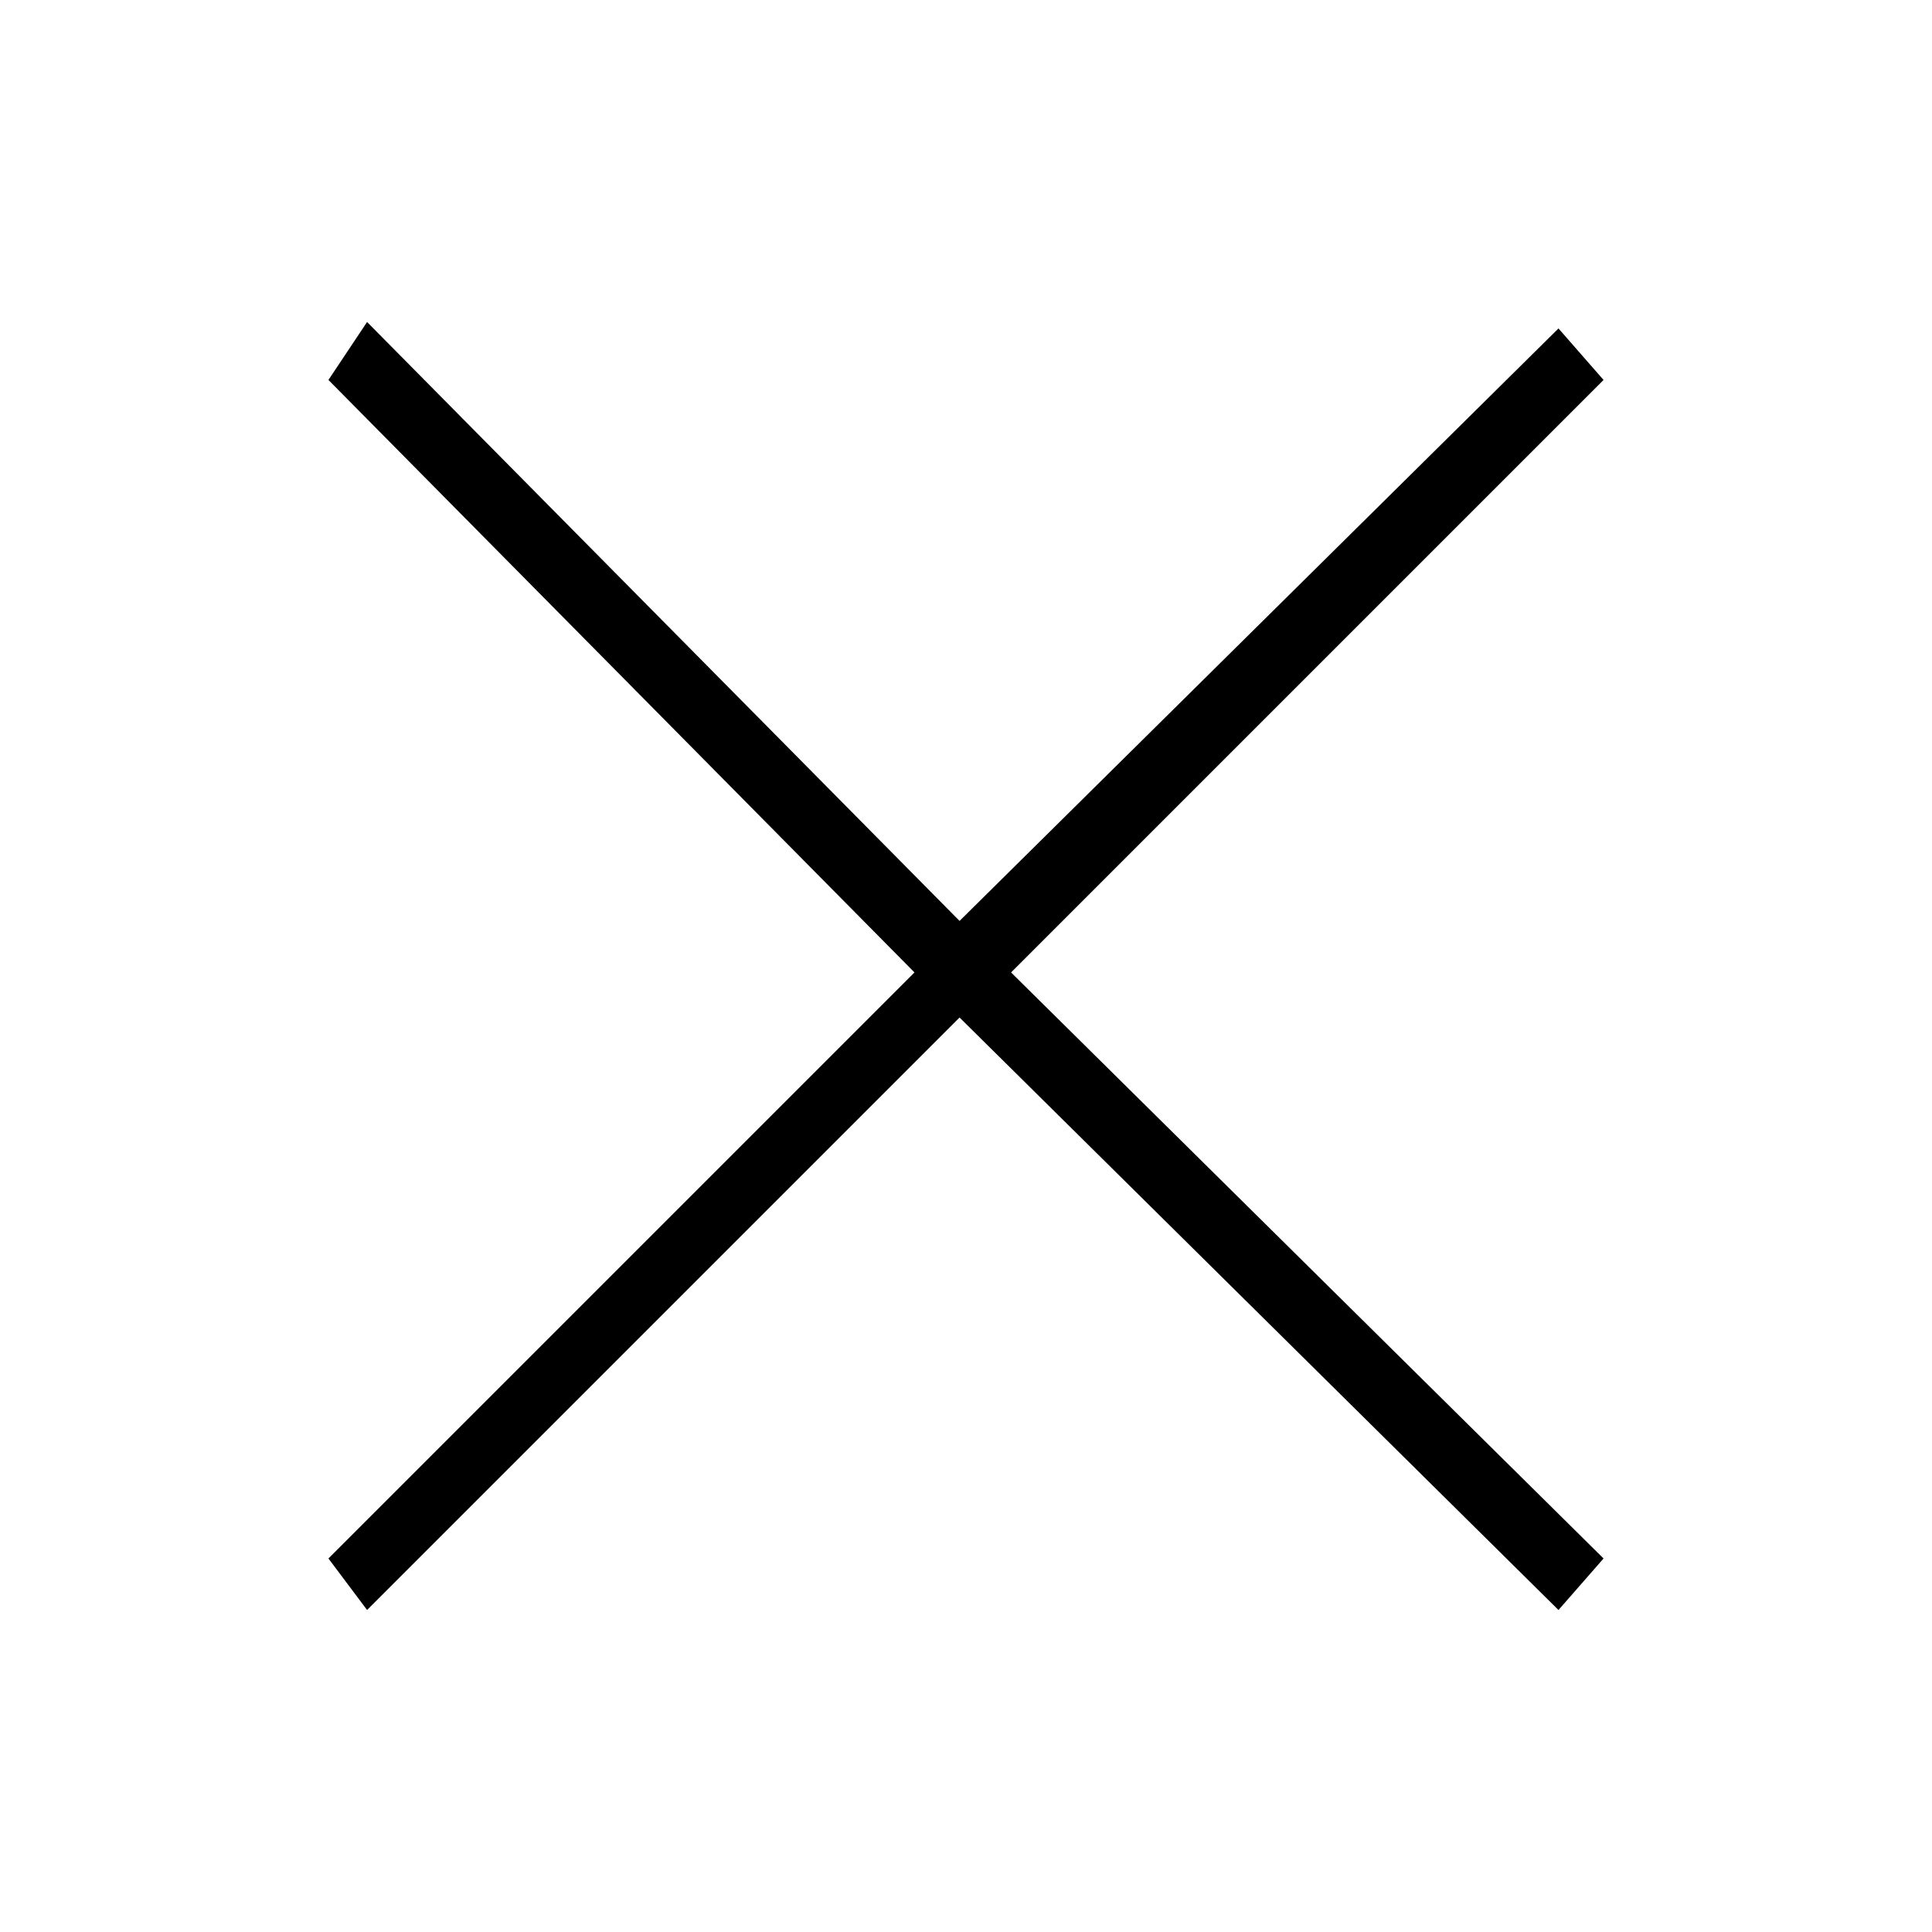 <?xml version="1.0" encoding="utf-8"?>
<!-- Generator: Adobe Illustrator 18.1.1, SVG Export Plug-In . SVG Version: 6.00 Build 0)  -->
<svg version="1.1" id="Layer_1" xmlns="http://www.w3.org/2000/svg" xmlns:xlink="http://www.w3.org/1999/xlink" x="0px" y="0px"
	 width="30px" height="30px" viewBox="0 0 30 30" enable-background="new 0 0 30 30" xml:space="preserve">
<polygon display="none" fill="#FFFFFF" points="20.9,15.1 17.1,11.6 17.1,14.6 9.1,14.6 9.1,15.6 17.1,15.6 17.1,18.4 "/>
<path display="none" fill="#FFFFFF" d="M9.1,15.1l3.8,3.4v-2.9h8v-1h-8v-3L9.1,15.1z"/>
<path display="none" d="M20.9,15.1l-3.8-3.5v3h-8v1h8v2.9L20.9,15.1z"/>
<path display="none" d="M9,15.1l3.8,3.4v-2.9h8v-1h-8v-3L9,15.1z"/>
<path display="none" d="M20,19.2l-0.7,0.7L15,15.6l-4.3,4.3L10,19.2l4.3-4.3L10,10.6l0.7-0.7l4.3,4.3l4.3-4.3l0.7,0.7l-4.3,4.3
	L20,19.2z"/>
<path display="none" d="M25.5,25.3c-5.8,5.8-15.2,5.8-21,0s-5.8-15.2,0-21s15.2-5.8,21,0S31.3,19.6,25.5,25.3z M5.1,5.1
	c-5.4,5.4-5.4,14.3,0,19.7c5.4,5.4,14.3,5.4,19.7,0s5.4-14.3,0-19.7C19.4-0.4,10.6-0.4,5.1,5.1z"/>
<path display="none" fill="#FFFFFF" d="M20,19.3L19.3,20L15,15.7L10.7,20L10,19.3l4.3-4.3L10,10.7l0.7-0.7l4.3,4.3l4.3-4.3l0.7,0.7
	L15.7,15L20,19.3z"/>
<path display="none" fill="#FFFFFF" d="M25.5,25.5c-5.8,5.8-15.2,5.8-21,0s-5.8-15.2,0-21s15.2-5.8,21,0S31.3,19.7,25.5,25.5z
	 M5.1,5.2c-5.4,5.4-5.4,14.3,0,19.7c5.4,5.4,14.3,5.4,19.7,0s5.4-14.3,0-19.7C19.4-0.3,10.6-0.3,5.1,5.2z"/>
<path d="M24.2,25l-9.3-9.2L5.7,25l-0.6-0.8l9.1-9.1L5.1,5.9L5.7,5l9.2,9.3l9.3-9.2l0.7,0.8l-9.2,9.2l9.2,9.1L24.2,25z"/>
</svg>
